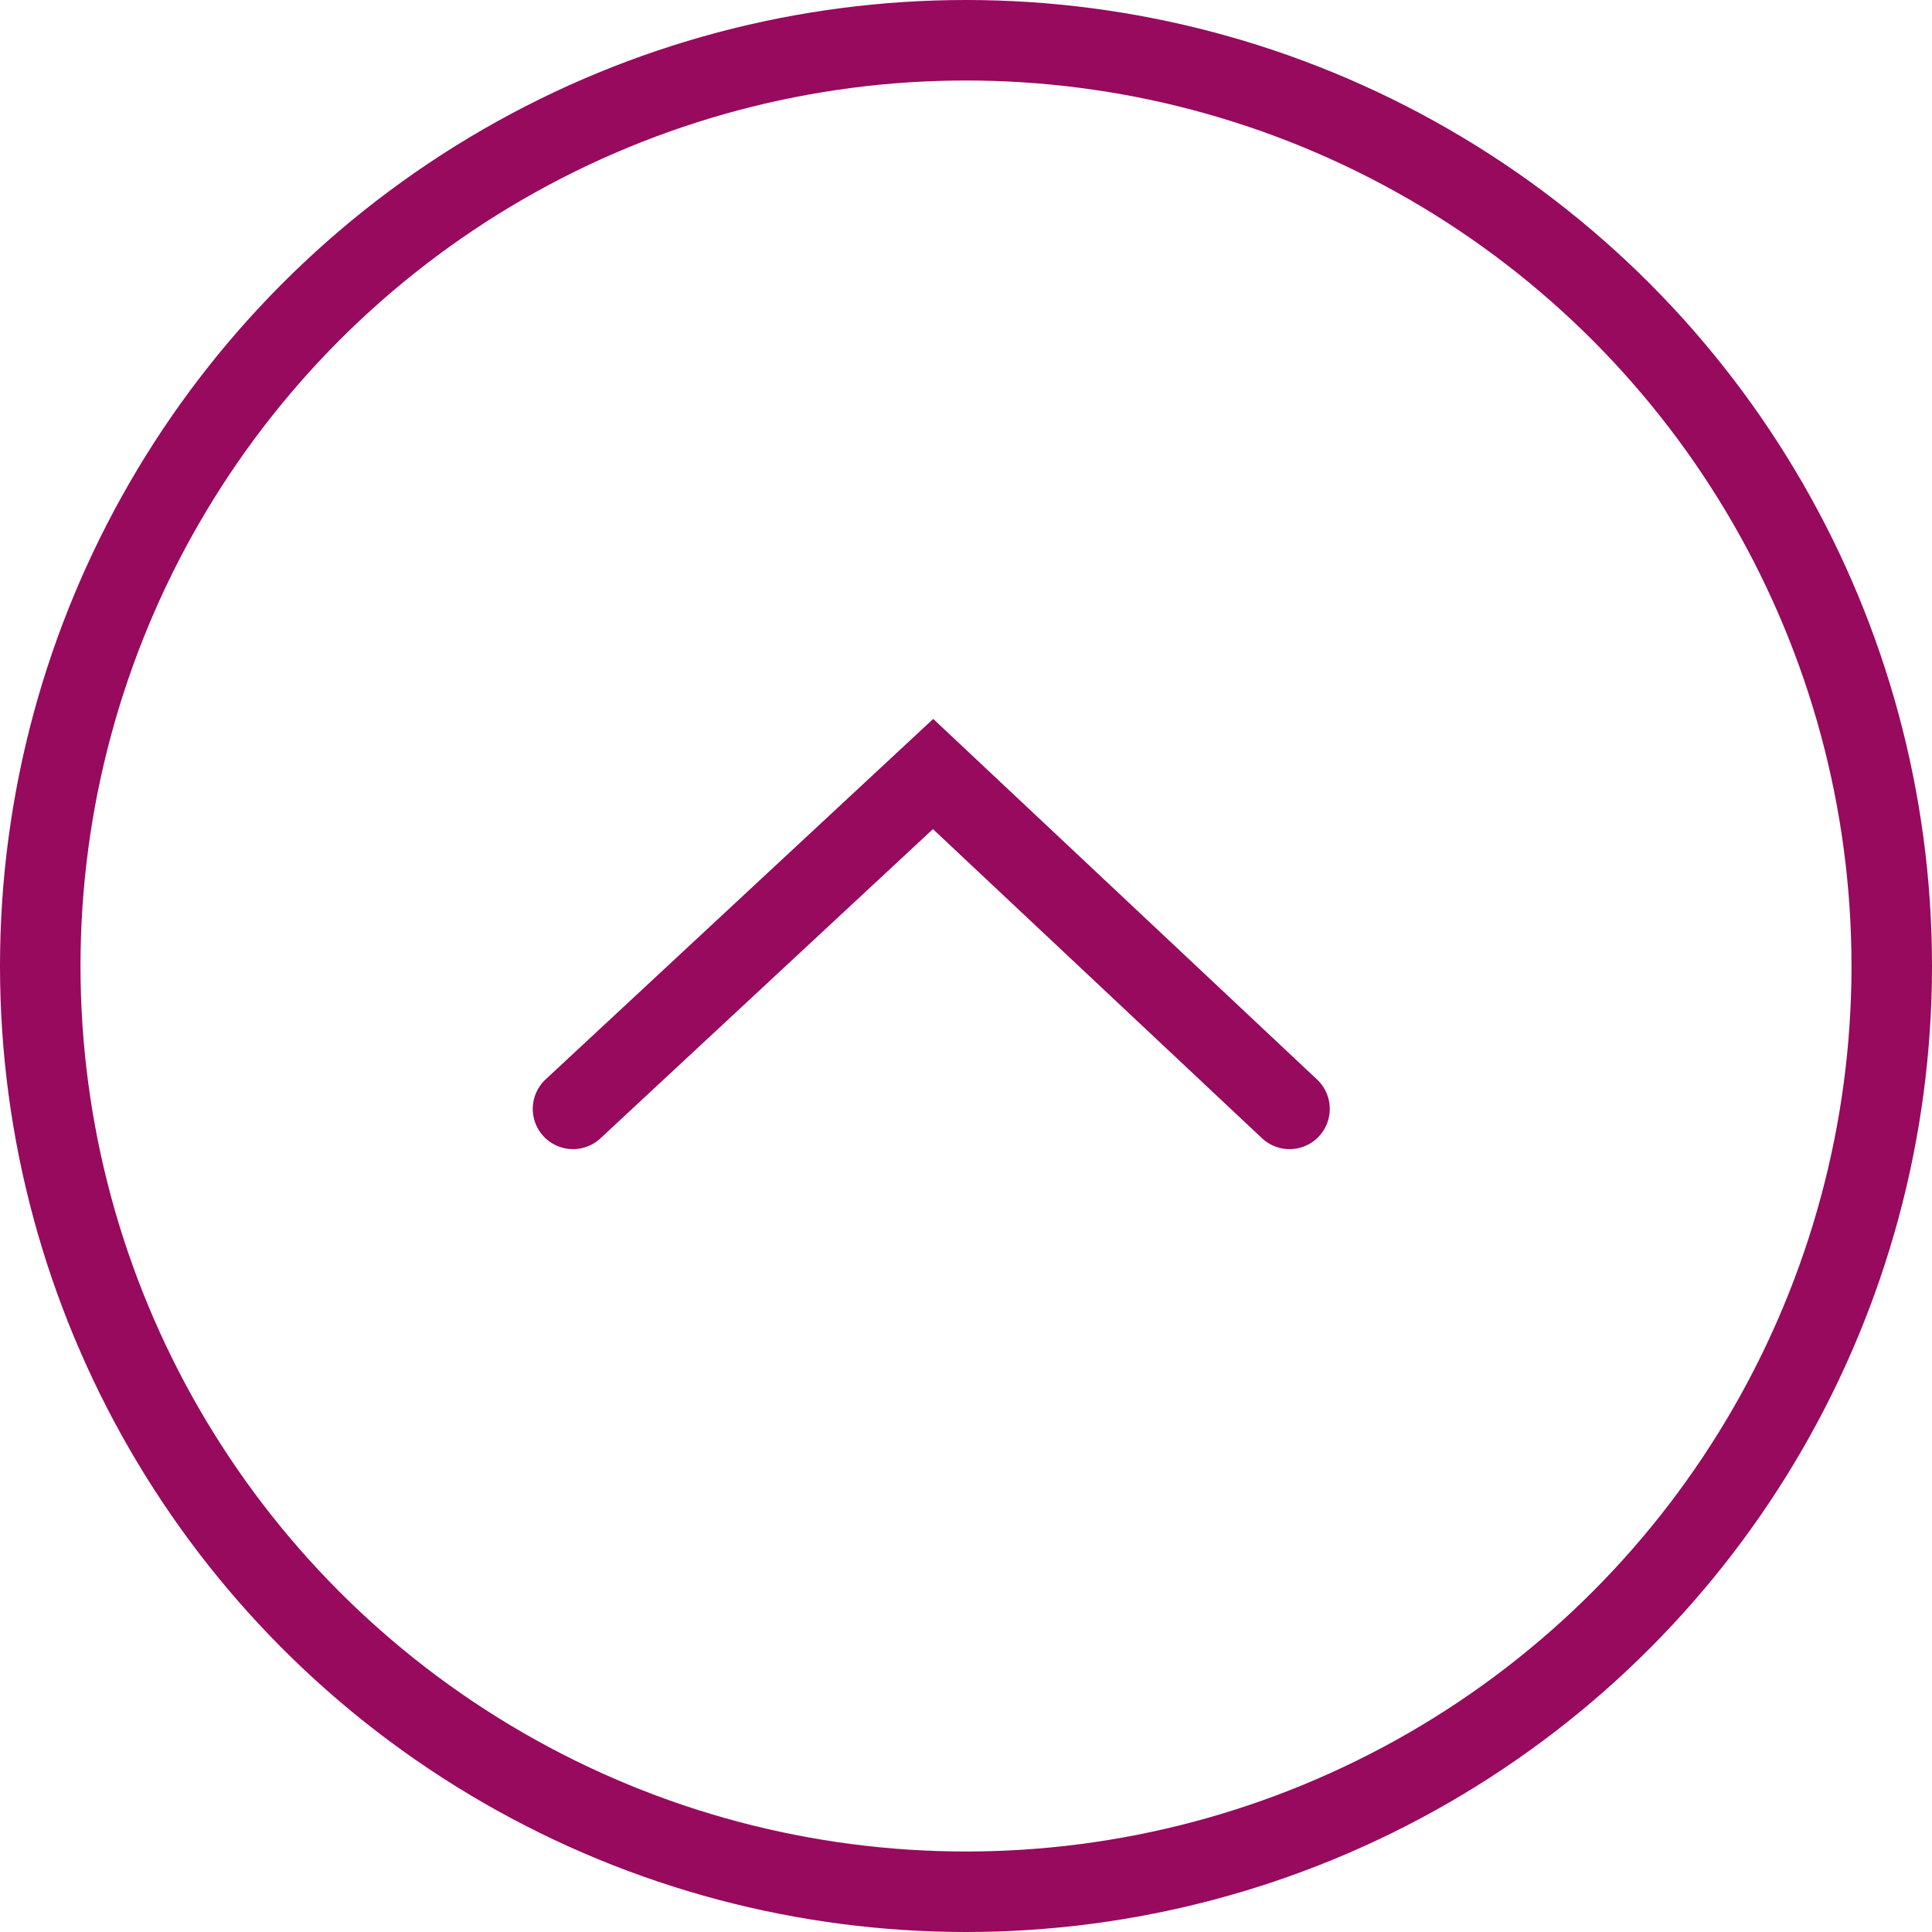 <svg xmlns="http://www.w3.org/2000/svg" width="24" height="24" viewBox="0 0 24 24">
  <g id="Group_2611" data-name="Group 2611" transform="translate(1003 4413) rotate(180)">
    <path id="Path_55791" data-name="Path 55791" d="M2062.5-2991.329l4.428,4.16,4.473-4.16" transform="translate(-1075.519 7390.554)" fill="none" stroke="#970a5e" stroke-linecap="round" stroke-width="1"/>
    <g id="Ellipse_52" data-name="Ellipse 52" transform="translate(979 4389)" fill="none" stroke="#970a5e" stroke-width="1">
      <circle cx="12" cy="12" r="12" stroke="none"/>
      <circle cx="12" cy="12" r="11.5" fill="none"/>
    </g>
  </g>
</svg>
